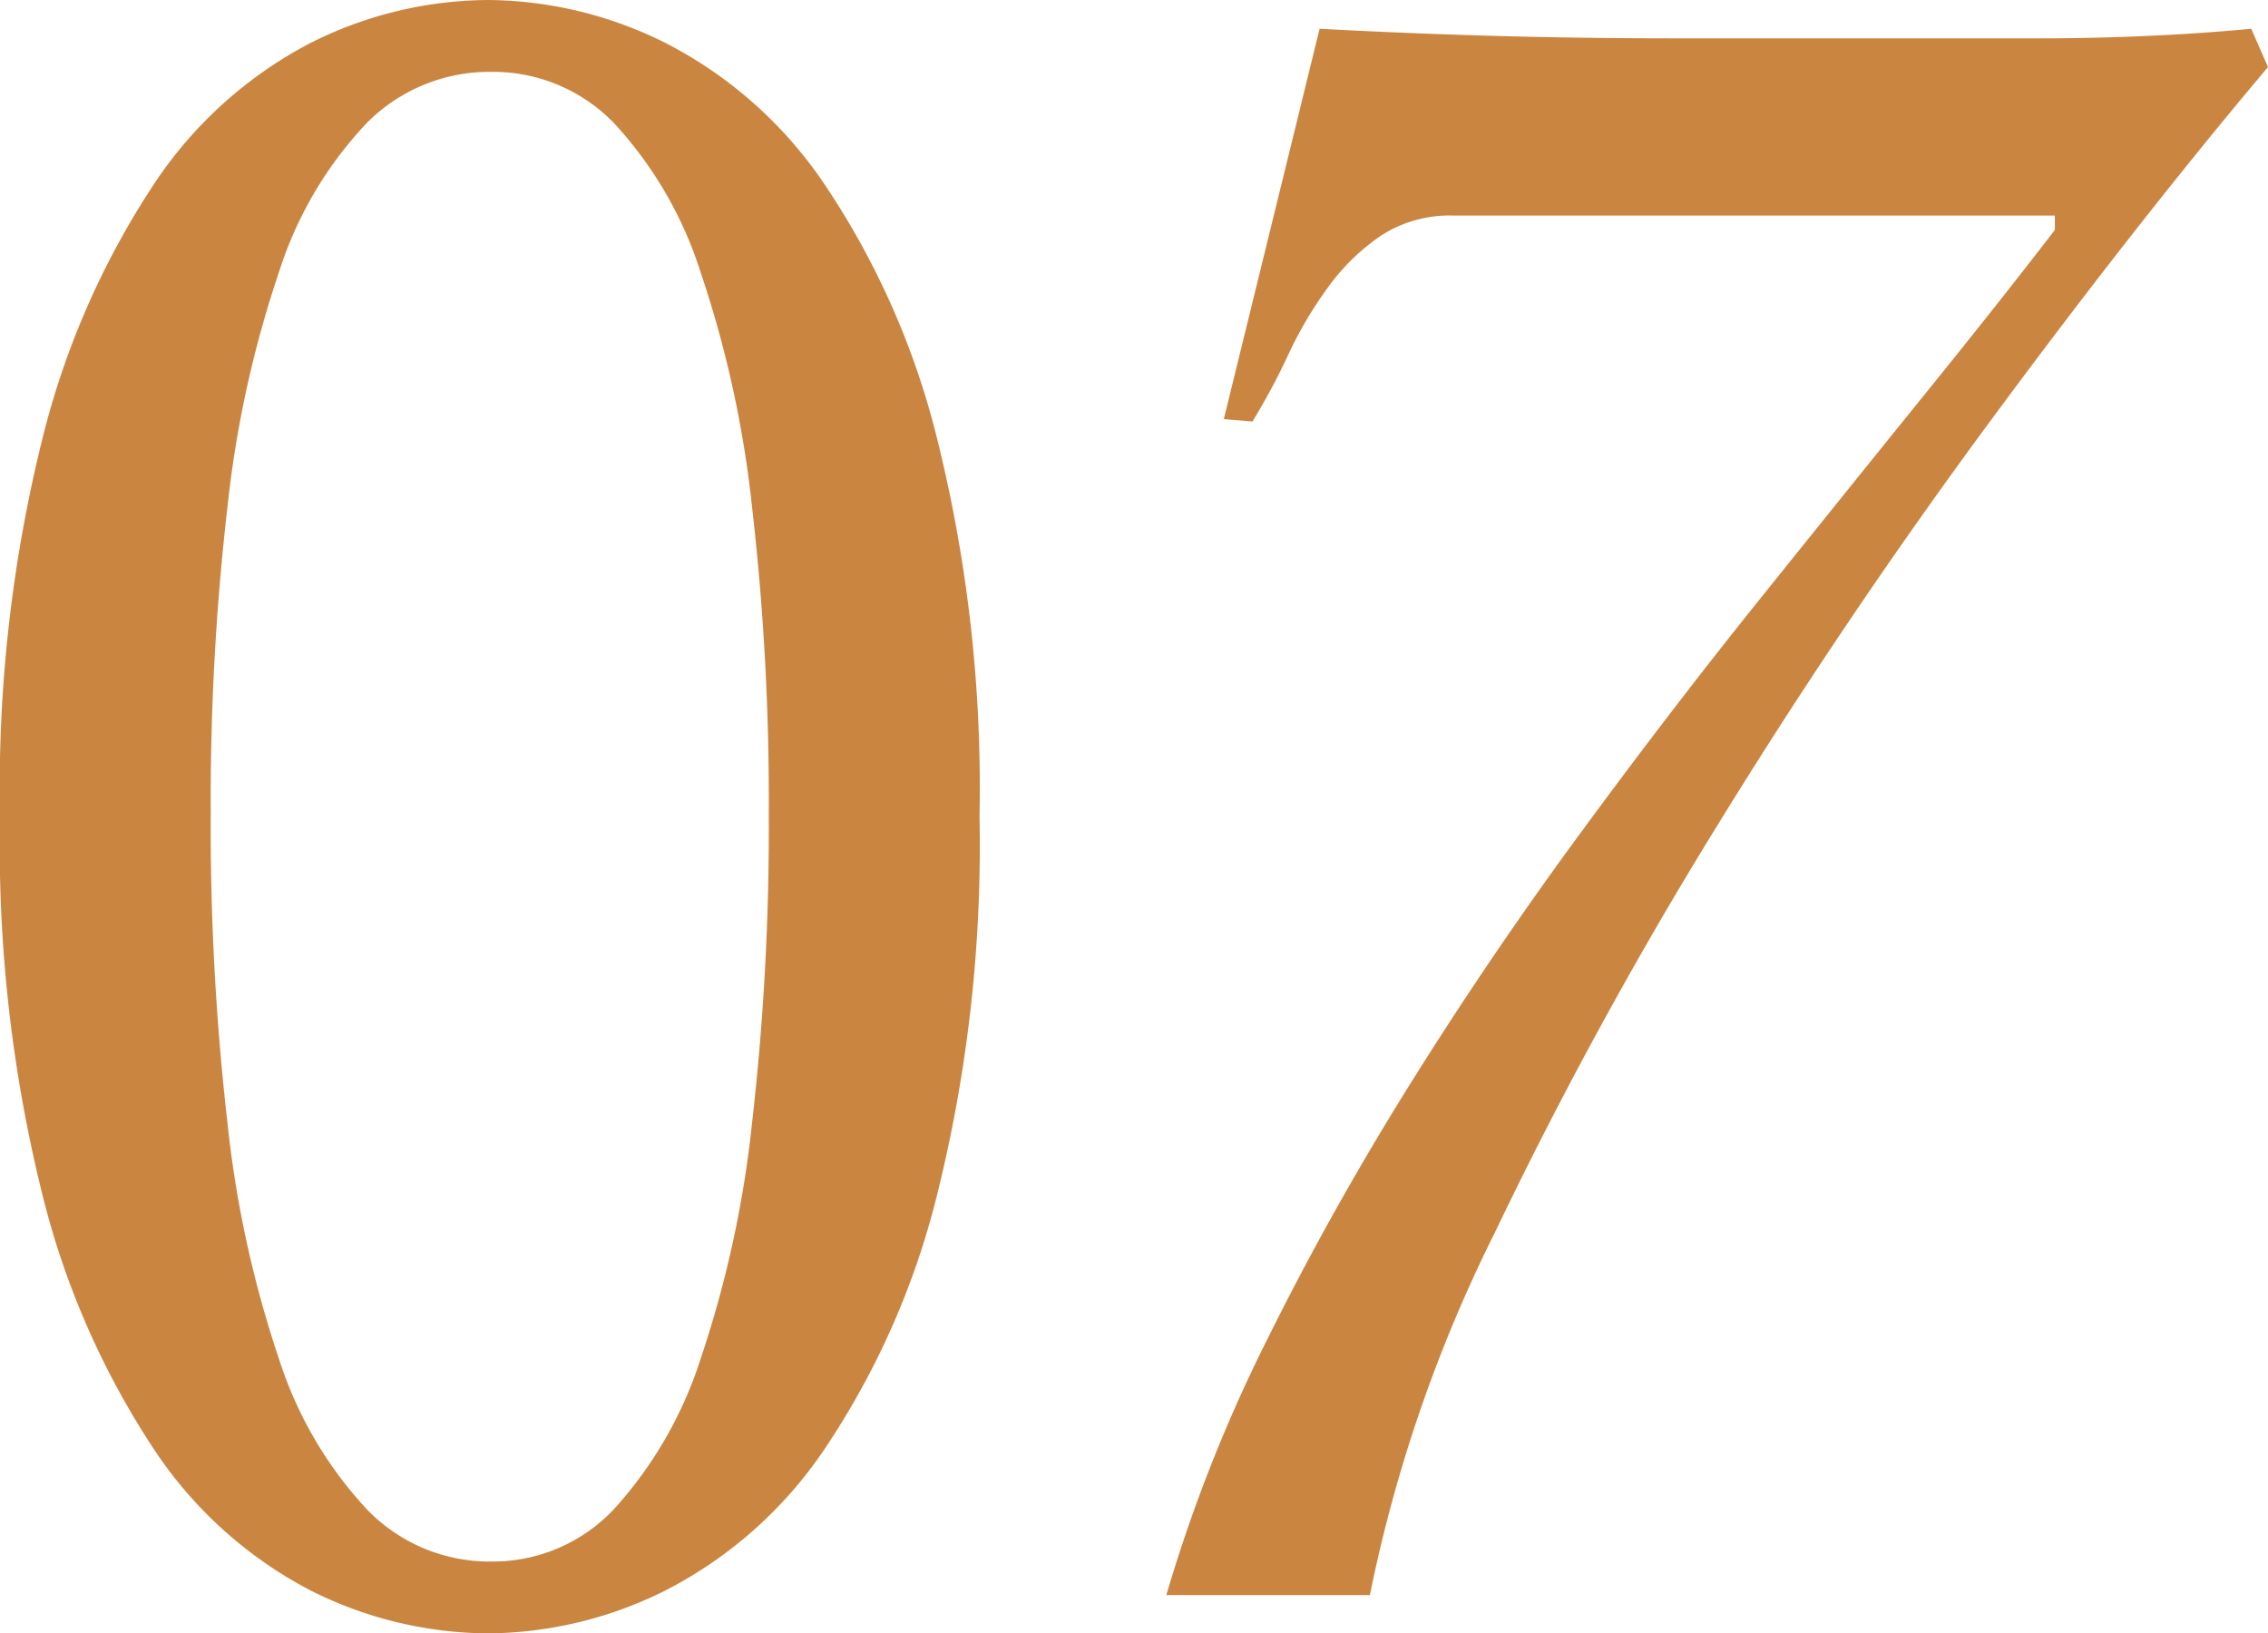 <svg xmlns="http://www.w3.org/2000/svg" width="23.675" height="17.05" viewBox="0 0 23.675 17.05">
  <path id="パス_208877" data-name="パス 208877" d="M-6.275-16.65a4.2,4.2,0,0,1,1.85.45,4.449,4.449,0,0,1,1.65,1.463A8.343,8.343,0,0,1-1.6-12.1a15.1,15.1,0,0,1,.45,3.975A15.1,15.1,0,0,1-1.6-4.15,8.343,8.343,0,0,1-2.775-1.513,4.449,4.449,0,0,1-4.425-.05,4.2,4.2,0,0,1-6.275.4,4.168,4.168,0,0,1-8.137-.05,4.388,4.388,0,0,1-9.762-1.513,8.534,8.534,0,0,1-10.925-4.15a15.1,15.1,0,0,1-.45-3.975,15.1,15.1,0,0,1,.45-3.975,8.534,8.534,0,0,1,1.163-2.637A4.388,4.388,0,0,1-8.137-16.2,4.168,4.168,0,0,1-6.275-16.65Zm.025.75a1.8,1.8,0,0,0-1.3.538,4.039,4.039,0,0,0-.912,1.55A11.442,11.442,0,0,0-9-11.363,26.757,26.757,0,0,0-9.175-8.15,27.075,27.075,0,0,0-9-4.925a11.456,11.456,0,0,0,.538,2.462A4.163,4.163,0,0,0-7.55-.9a1.777,1.777,0,0,0,1.3.55A1.737,1.737,0,0,0-4.963-.9a4.267,4.267,0,0,0,.9-1.562,11.456,11.456,0,0,0,.538-2.462A27.075,27.075,0,0,0-3.35-8.15a26.757,26.757,0,0,0-.175-3.212,11.442,11.442,0,0,0-.538-2.45,4.136,4.136,0,0,0-.9-1.55A1.756,1.756,0,0,0-6.25-15.9ZM1.4-12.275l1-4.075q.925.05,1.837.075t1.838.025H9.95q.375,0,.775-.013T11.5-16.3q.375-.025.625-.05l.175.4q-1.35,1.6-2.875,3.663T6.562-8.05A45.636,45.636,0,0,0,4.225-3.775,15.2,15.2,0,0,0,2.925,0H.8A16.008,16.008,0,0,1,1.85-2.662q.675-1.363,1.512-2.7T5.138-7.975q.937-1.275,1.85-2.412T8.7-12.513q.8-.988,1.375-1.737v-.15H3.8a1.324,1.324,0,0,0-.763.212,2.241,2.241,0,0,0-.55.538,4.176,4.176,0,0,0-.413.7,6.91,6.91,0,0,1-.375.7Z" transform="translate(11.375 16.65)" fill="#ca8641"/>
</svg>
